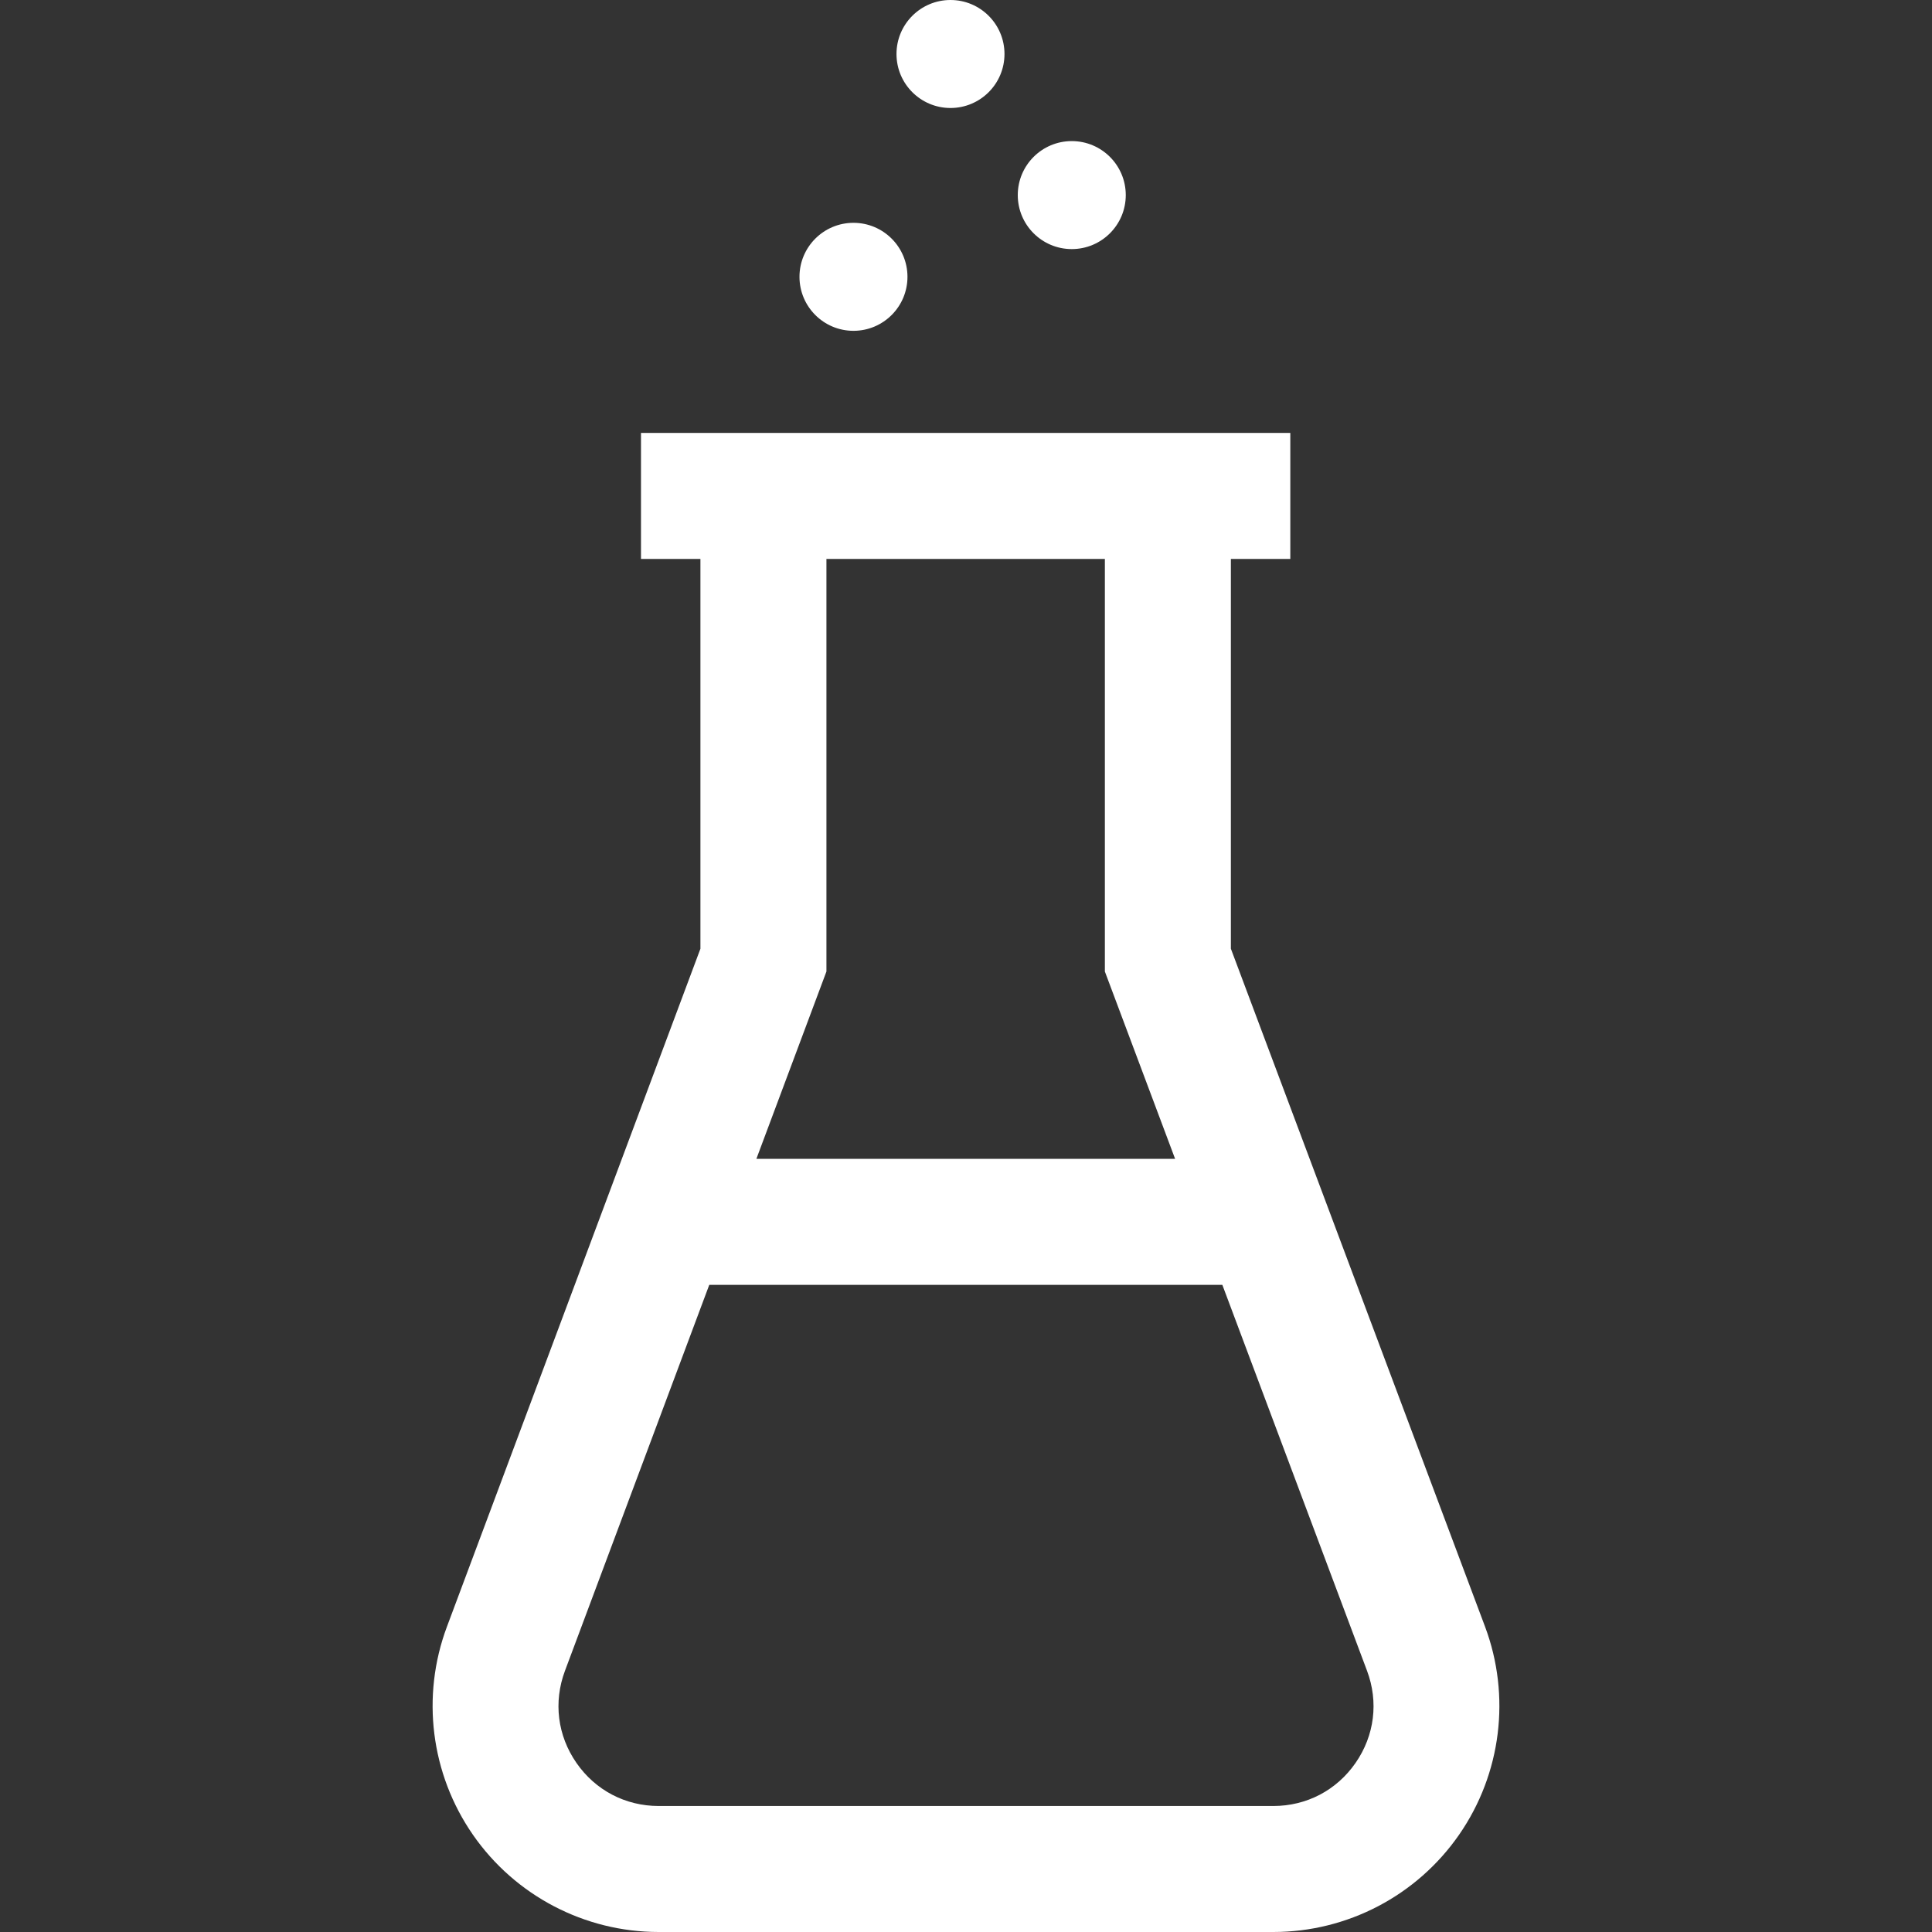 <svg fill="white" height="800px" width="800px" version="1.1" id="Layer_1" xmlns="http://www.w3.org/2000/svg" xmlns:xlink="http://www.w3.org/1999/xlink" 
	 viewBox="0 0 512 512" xml:space="preserve">
<rect x="0" y="0" width="512" height="512" fill="#333333" stroke="none"/>
<g>
	<g>
		<path d="M393.54,431.044l-67.346-179.631V148.119h15.752v-33.391H169.868v33.391h15.752v103.302l-67.18,179.673
			c-6.878,18.393-4.301,39.005,6.891,55.14c11.194,16.134,29.6,25.766,49.236,25.766h162.866c19.646,0,38.058-9.641,49.25-25.788
			C397.874,470.065,400.438,449.44,393.54,431.044z M219.013,257.46V148.12h73.79v109.346l18.612,49.644H200.448L219.013,257.46z
			 M359.239,467.191c-5.029,7.257-12.977,11.418-21.805,11.418H174.567c-8.823,0-16.768-4.158-21.798-11.409
			c-5.03-7.249-6.142-16.148-3.051-24.412l38.244-102.286h135.971l38.341,102.265C365.374,451.033,364.267,459.935,359.239,467.191z
			"/>
	</g>
</g>
<g>
	<g>
		<circle cx="226.18" cy="73.36" r="14.31"/>
	</g>
</g>
<g>
	<g>
		<circle cx="284.03" cy="51.701" r="14.31"/>
	</g>
</g>
<g>
	<g>
		<circle cx="251.89" cy="14.31" r="14.31"/>
	</g>
</g>
</svg>